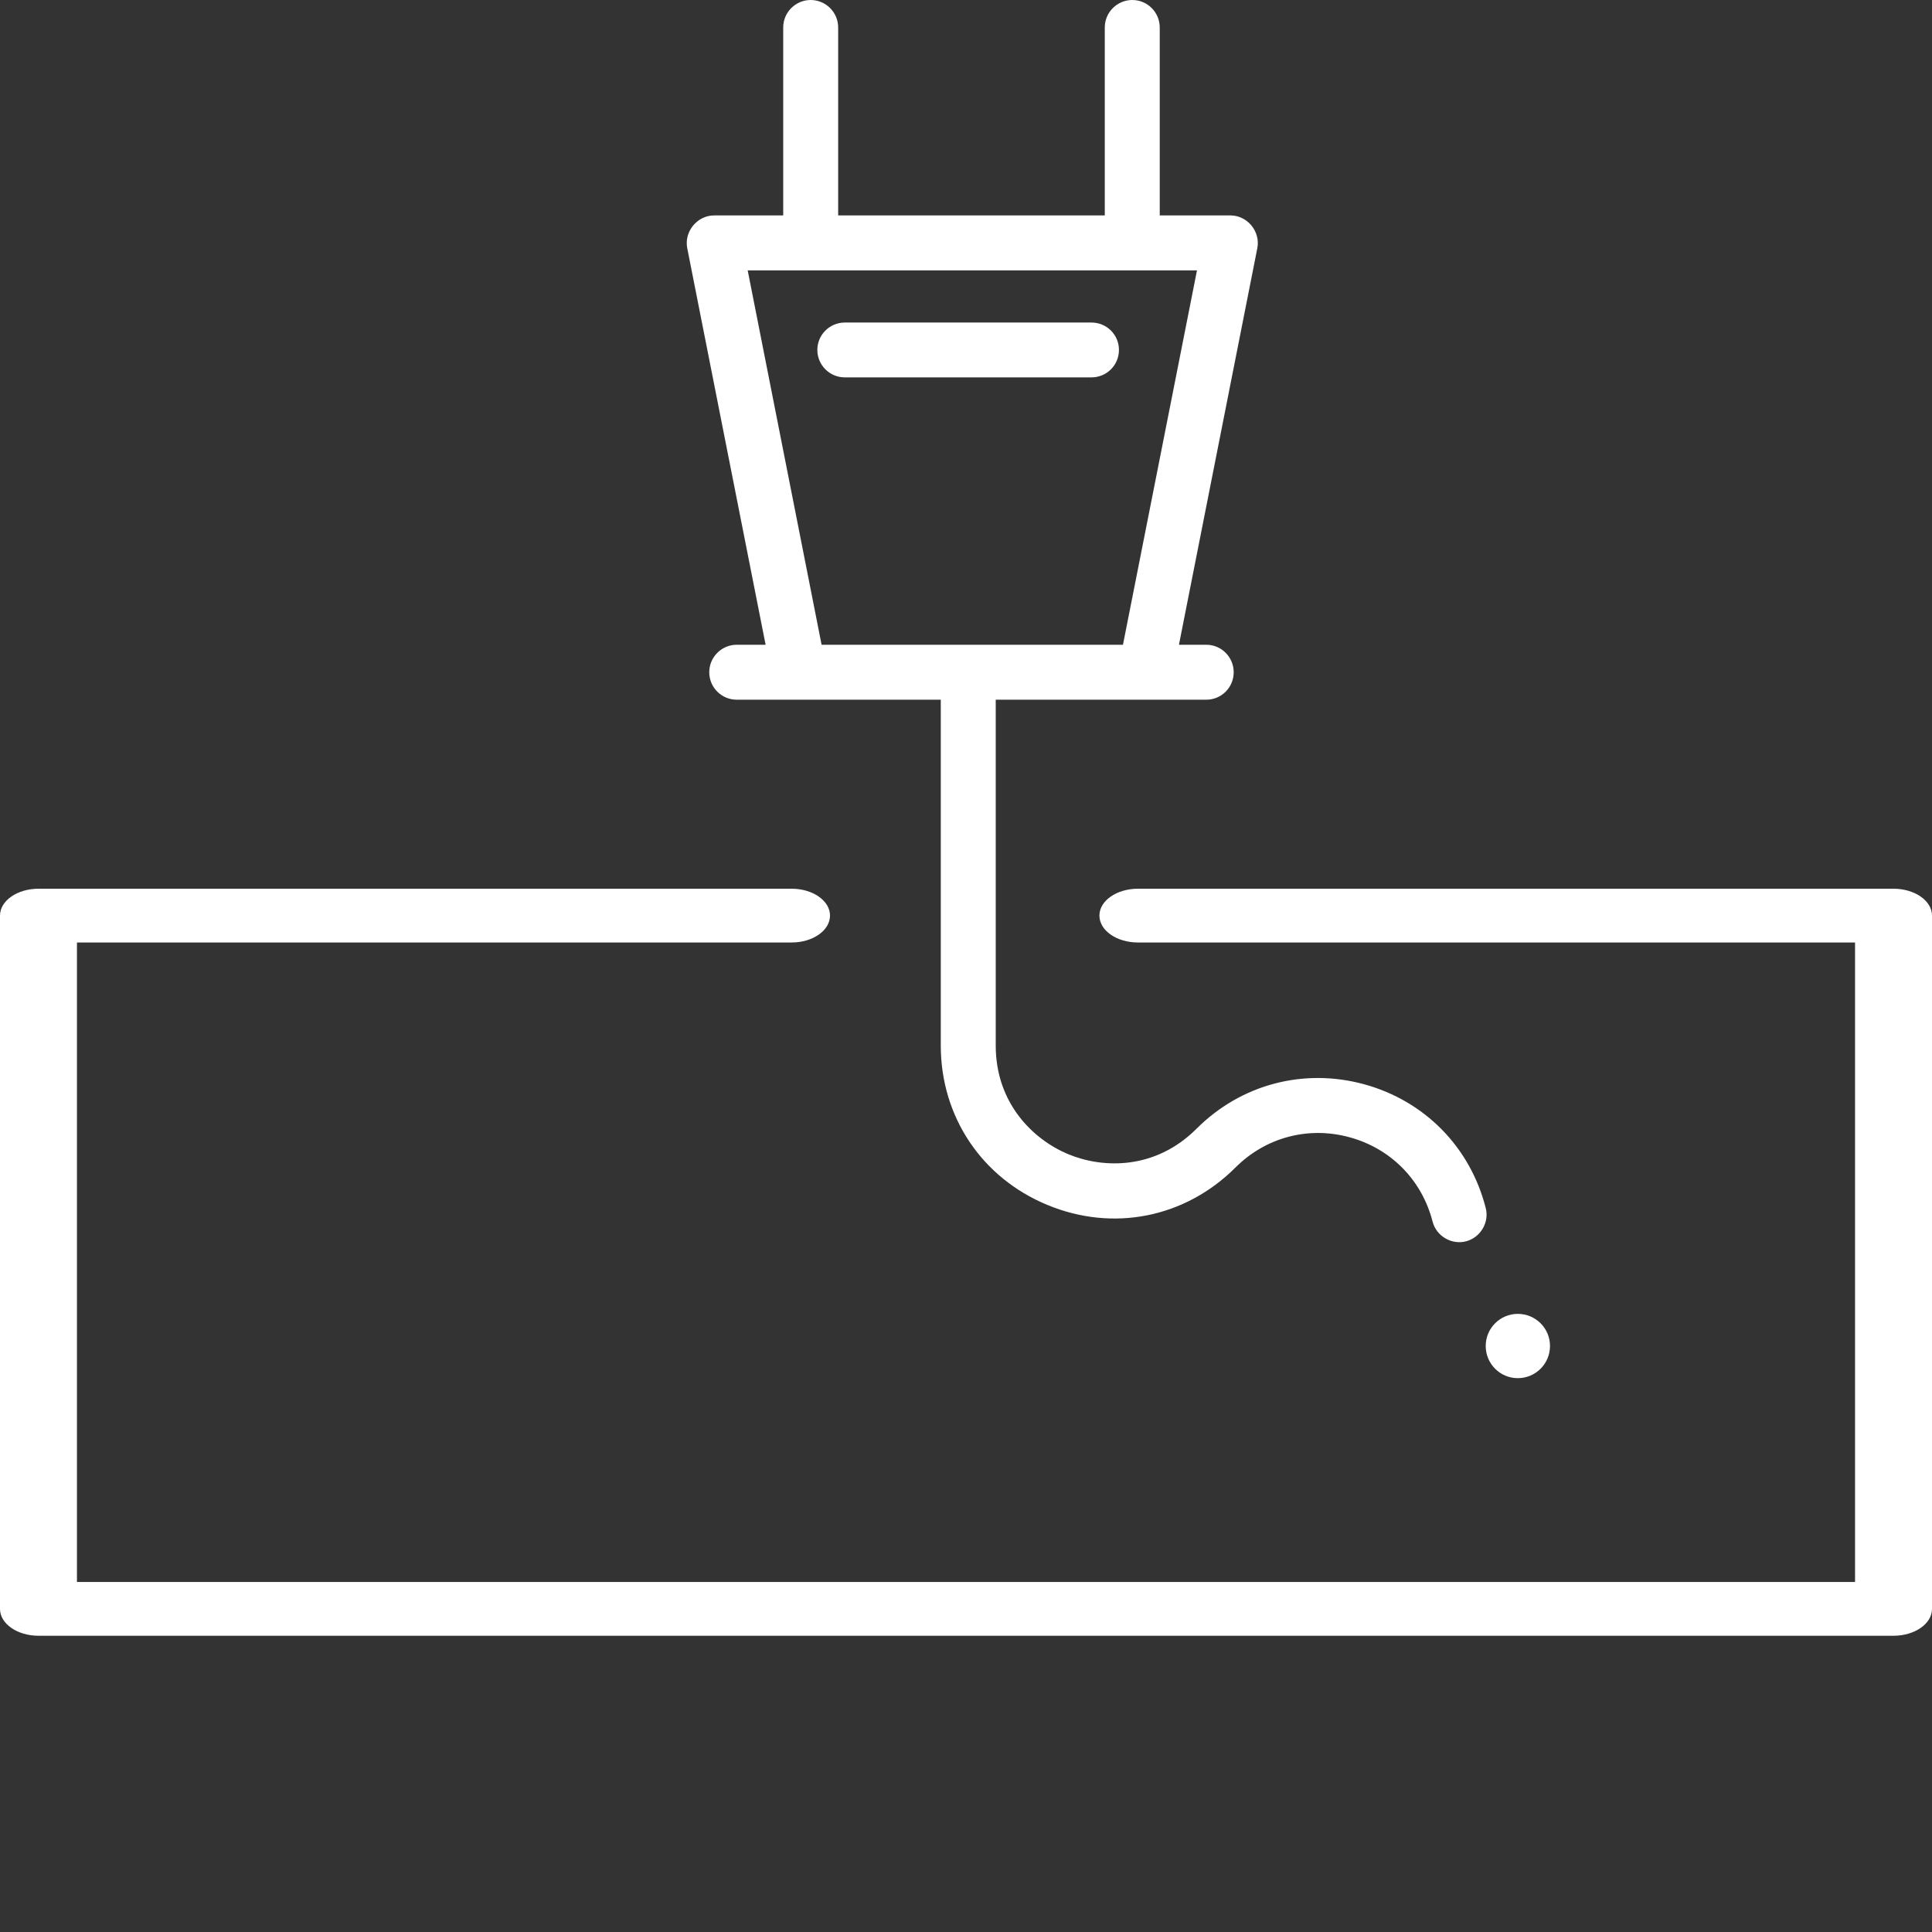 <?xml version="1.0" encoding="UTF-8"?> <svg xmlns="http://www.w3.org/2000/svg" width="18" height="18" viewBox="0 0 18 18" fill="none"><rect x="0" y="0" width="18" height="18" fill="#333333" stroke="none"/><path d="M17.641 8.28L14.606 8.28L3.394 8.28L0.359 8.28C0.161 8.28 0 8.392 0 8.53V14.99C0 15.128 0.161 15.24 0.359 15.24H17.641C17.839 15.24 18 15.128 18 14.99V8.53C18 8.392 17.839 8.28 17.641 8.28ZM17.283 14.739H0.717V8.781H7.375C7.573 8.781 7.733 8.669 7.733 8.53C7.733 8.392 7.573 8.28 7.375 8.28H3.394L14.606 8.28H10.602C10.404 8.28 10.243 8.392 10.243 8.53C10.243 8.669 10.404 8.781 10.602 8.781H17.283V14.739Z" fill="white"></path><g clip-path="url(#clip0_152_166)"><path d="M13.842 11.254C13.697 10.687 13.274 10.257 12.71 10.102C12.146 9.948 11.562 10.102 11.148 10.516C10.766 10.898 10.281 10.889 9.954 10.754C9.627 10.618 9.277 10.281 9.277 9.741V6.519H11.238C11.38 6.519 11.494 6.405 11.494 6.263C11.494 6.122 11.38 6.007 11.238 6.007H10.984L11.714 2.313C11.745 2.157 11.622 2.007 11.463 2.007H10.805V0.256C10.805 0.115 10.691 0 10.549 0C10.408 0 10.293 0.115 10.293 0.256V2.007H7.809V0.256C7.809 0.115 7.694 0 7.553 0C7.412 0 7.297 0.115 7.297 0.256V2.007H6.654C6.496 2.007 6.372 2.157 6.403 2.313L7.133 6.007H6.864C6.723 6.007 6.608 6.122 6.608 6.263C6.608 6.405 6.723 6.519 6.864 6.519H8.765V9.741C8.765 10.403 9.146 10.973 9.758 11.226C10.37 11.48 11.041 11.346 11.51 10.878C11.792 10.596 12.19 10.49 12.575 10.596C12.959 10.701 13.248 10.995 13.347 11.381C13.382 11.518 13.527 11.602 13.663 11.564C13.795 11.527 13.877 11.387 13.842 11.254ZM7.654 6.004L6.966 2.519H11.152L10.463 6.004C10.463 6.005 10.463 6.006 10.463 6.007H7.655C7.655 6.006 7.654 6.005 7.654 6.004Z" fill="white"></path><path d="M14.141 12.84C14.307 12.84 14.441 12.706 14.441 12.54C14.441 12.375 14.307 12.241 14.141 12.241C13.976 12.241 13.842 12.375 13.842 12.54C13.842 12.706 13.976 12.84 14.141 12.84Z" fill="white"></path><path d="M10.425 3.26C10.425 3.119 10.311 3.005 10.169 3.005H7.871C7.73 3.005 7.615 3.119 7.615 3.26C7.615 3.402 7.73 3.516 7.871 3.516H10.169C10.311 3.516 10.425 3.402 10.425 3.26Z" fill="white"></path></g><defs><clipPath id="clip0_152_166"><rect width="12.84" height="12.84" fill="white" transform="translate(4)"></rect></clipPath></defs></svg> 